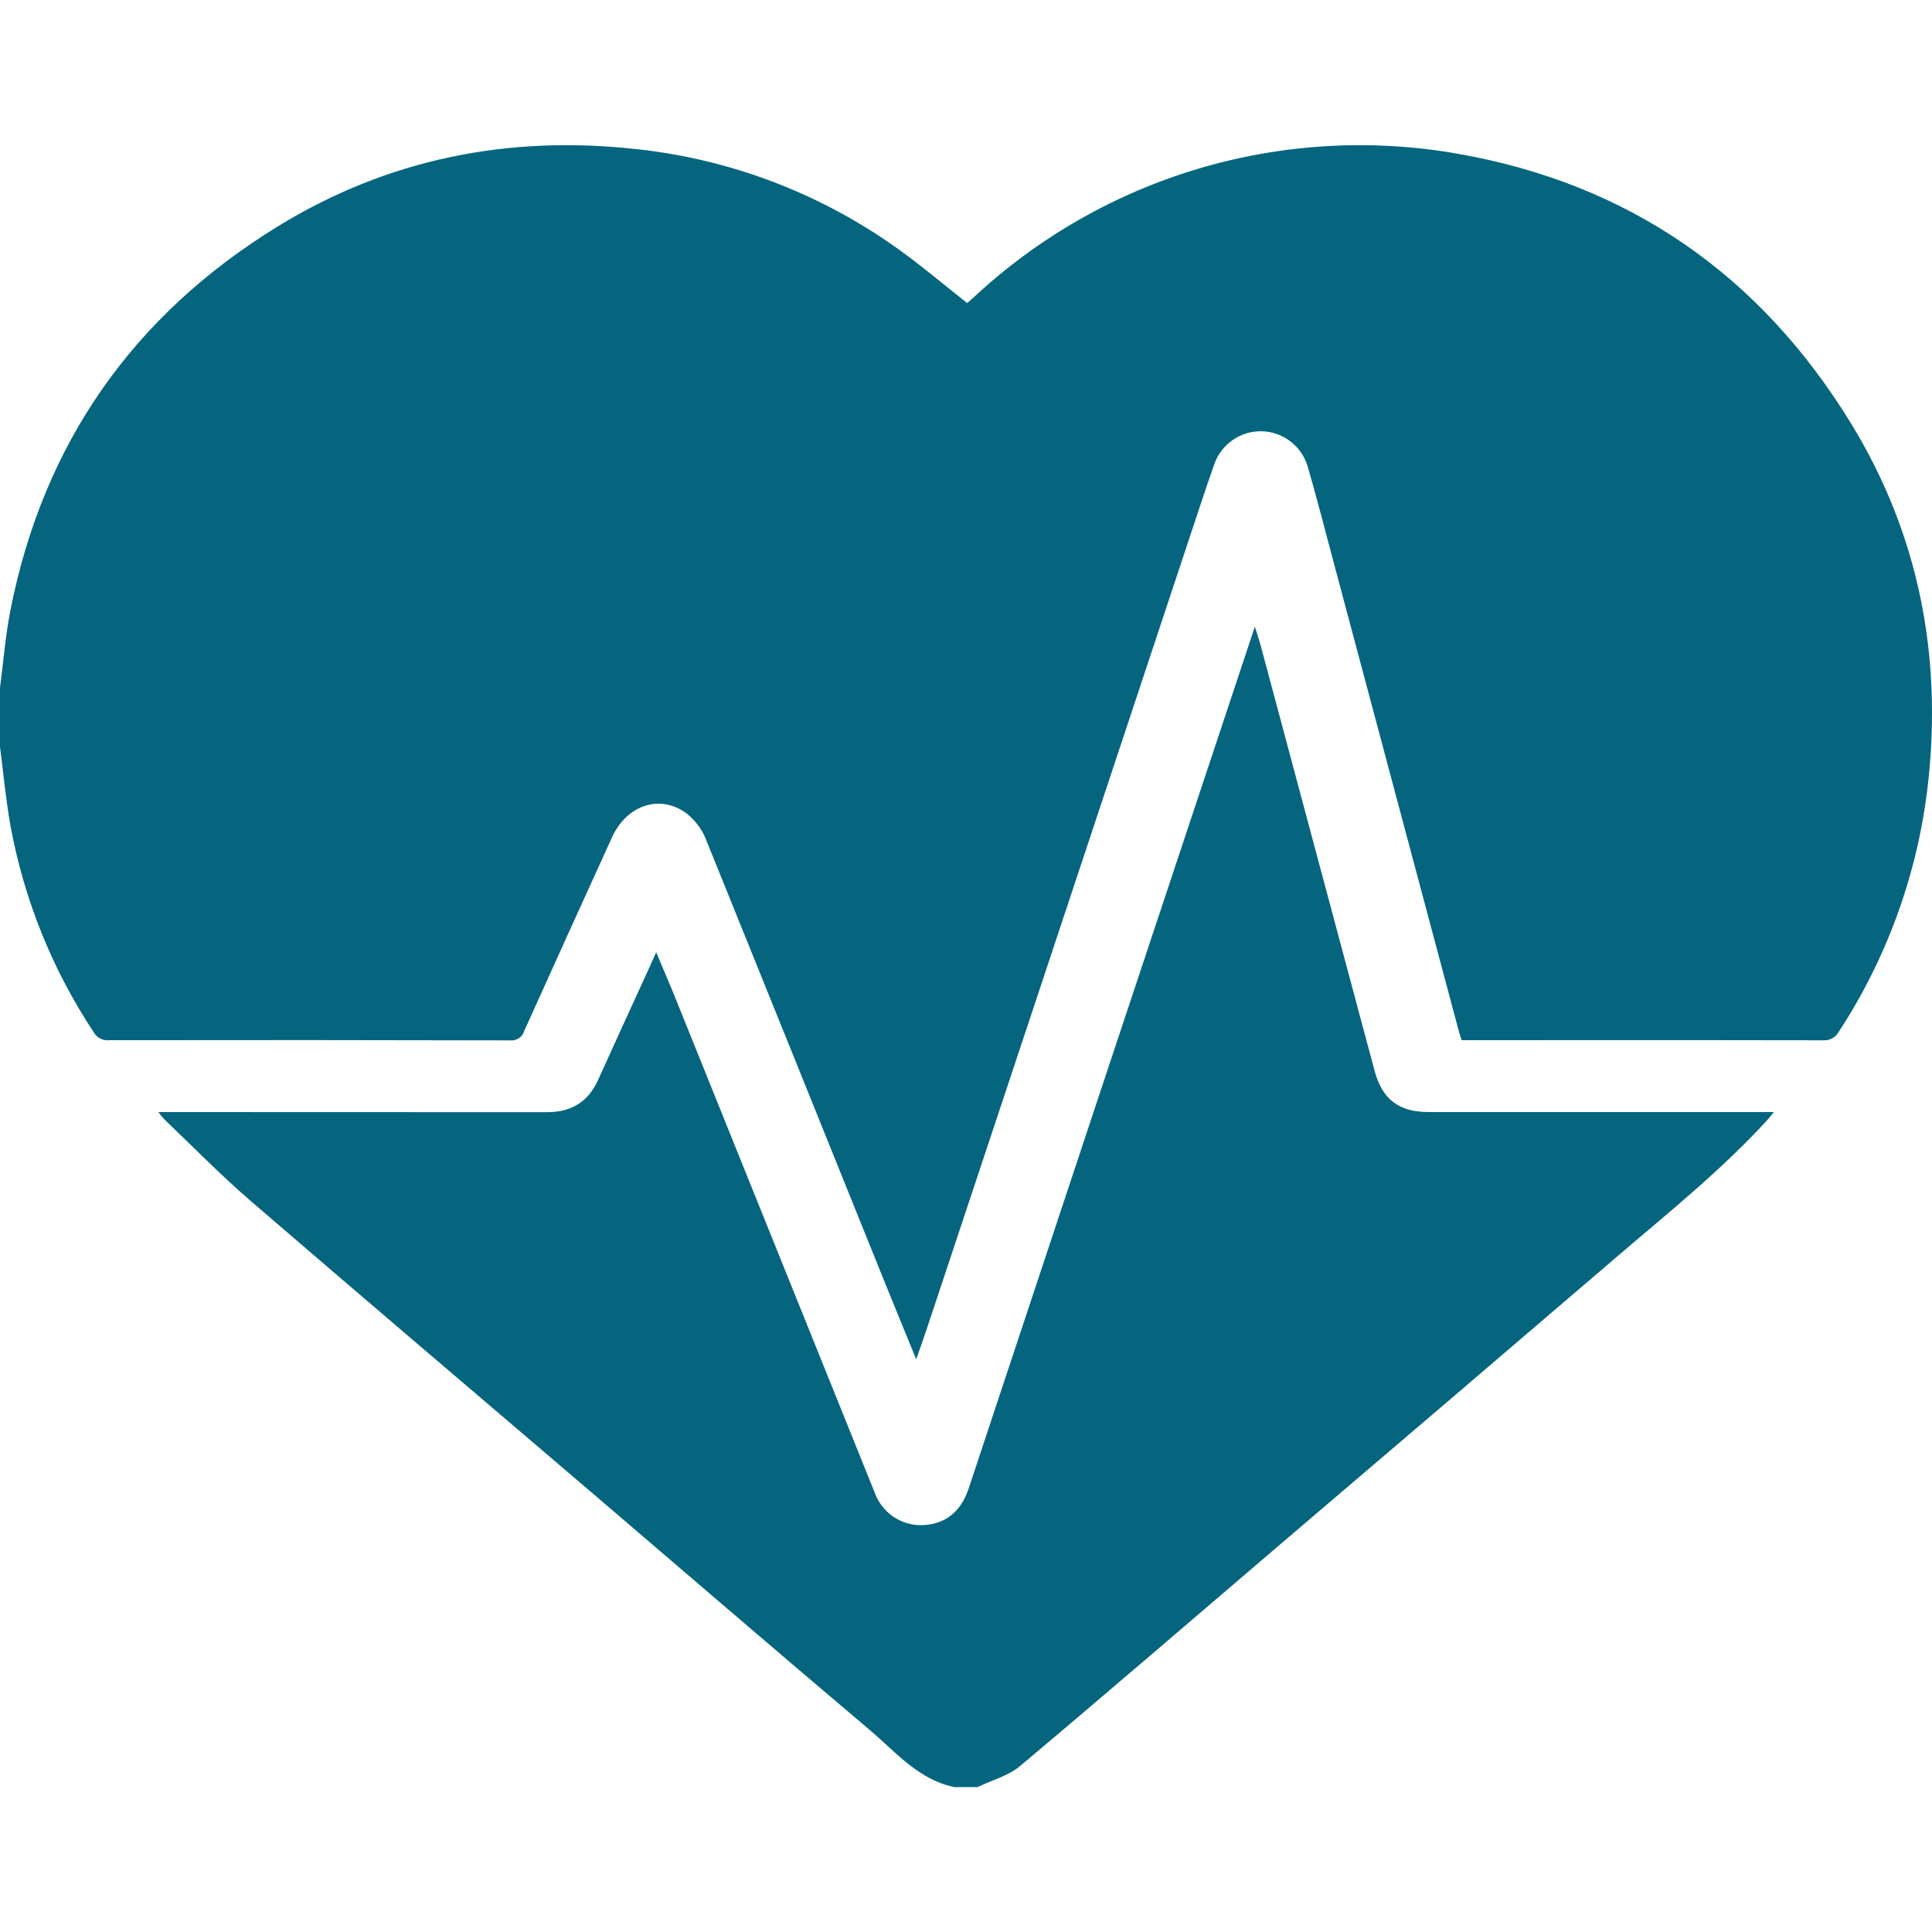 <svg width="80" height="80" viewBox="0 0 80 80" fill="none" xmlns="http://www.w3.org/2000/svg">
<g clip-path="url(#clip0_3_378)">
<path d="M0 30.922V28.476C0.142 27.398 0.226 26.309 0.436 25.246C1.801 18.345 5.525 13.058 11.47 9.395C16.045 6.576 21.061 5.578 26.395 6.18C30.243 6.598 33.921 7.994 37.083 10.235C38.099 10.95 39.047 11.763 40.048 12.548C40.123 12.482 40.234 12.39 40.339 12.293C42.99 9.828 46.172 8.01 49.636 6.981C53.101 5.952 56.756 5.739 60.316 6.358C67.444 7.596 72.889 11.39 76.652 17.542C79.442 22.103 80.425 27.115 79.836 32.441C79.425 36.109 78.161 39.628 76.145 42.715C76.082 42.833 75.986 42.931 75.869 42.995C75.752 43.059 75.618 43.087 75.485 43.076C71.584 43.065 67.683 43.07 63.781 43.071C62.695 43.071 61.609 43.071 60.523 43.071C60.479 42.931 60.44 42.822 60.41 42.711C58.695 36.289 56.98 29.867 55.266 23.445C54.899 22.071 54.547 20.692 54.151 19.326C54.03 18.91 53.78 18.543 53.437 18.279C53.094 18.015 52.676 17.867 52.244 17.858C51.812 17.849 51.388 17.977 51.034 18.226C50.679 18.475 50.414 18.831 50.274 19.241C50.08 19.787 49.896 20.337 49.713 20.887C47.336 28.046 44.96 35.206 42.584 42.366C41.185 46.58 39.785 50.793 38.383 55.005C38.247 55.411 38.103 55.814 37.939 56.286C37.461 55.116 37.012 54.031 36.573 52.942C34.128 46.874 31.678 40.807 29.226 34.742C29.052 34.314 28.768 33.94 28.401 33.661C27.3 32.875 25.945 33.347 25.34 34.675C24.123 37.343 22.913 40.014 21.708 42.687C21.673 42.809 21.597 42.916 21.492 42.987C21.387 43.059 21.261 43.092 21.135 43.08C15.595 43.066 10.054 43.064 4.514 43.073C4.389 43.086 4.262 43.062 4.15 43.004C4.038 42.946 3.945 42.856 3.883 42.746C2.17 40.161 0.997 37.254 0.435 34.2C0.241 33.117 0.142 32.016 0 30.922Z" fill="#05657F"/>
<path d="M39.518 74C38.023 73.691 37.081 72.536 35.999 71.622C32.096 68.323 28.226 64.986 24.341 61.666C19.683 57.686 15.012 53.722 10.371 49.721C9.131 48.651 7.983 47.472 6.795 46.341C6.711 46.248 6.632 46.15 6.559 46.048H7.141C12.305 46.048 17.47 46.05 22.634 46.053C23.647 46.056 24.349 45.641 24.767 44.714C25.471 43.153 26.188 41.597 26.899 40.039C26.977 39.87 27.051 39.699 27.171 39.43C27.473 40.151 27.745 40.777 28 41.411C30.741 48.208 33.481 55.006 36.219 61.804C36.362 62.205 36.627 62.55 36.976 62.792C37.325 63.035 37.74 63.161 38.164 63.154C39.12 63.131 39.785 62.615 40.11 61.636C42.002 55.935 43.893 50.234 45.784 44.533C47.805 38.447 49.827 32.362 51.852 26.277C51.874 26.209 51.898 26.142 51.962 25.955C52.066 26.29 52.146 26.521 52.209 26.756C53.779 32.614 55.348 38.472 56.916 44.331C57.234 45.518 57.92 46.047 59.148 46.047C63.732 46.048 68.316 46.048 72.9 46.048H73.453C73.327 46.2 73.255 46.296 73.174 46.385C71.264 48.471 69.06 50.232 66.922 52.064C62.292 56.031 57.656 59.992 53.014 63.946C49.426 67.01 45.853 70.091 42.241 73.126C41.752 73.536 41.069 73.714 40.476 74L39.518 74Z" fill="#05657F"/>
</g>
<defs>
<clipPath id="clip0_3_378">
<rect width="80" height="68" fill="white" transform="translate(0 6)"/>
</clipPath>
</defs>
</svg>
